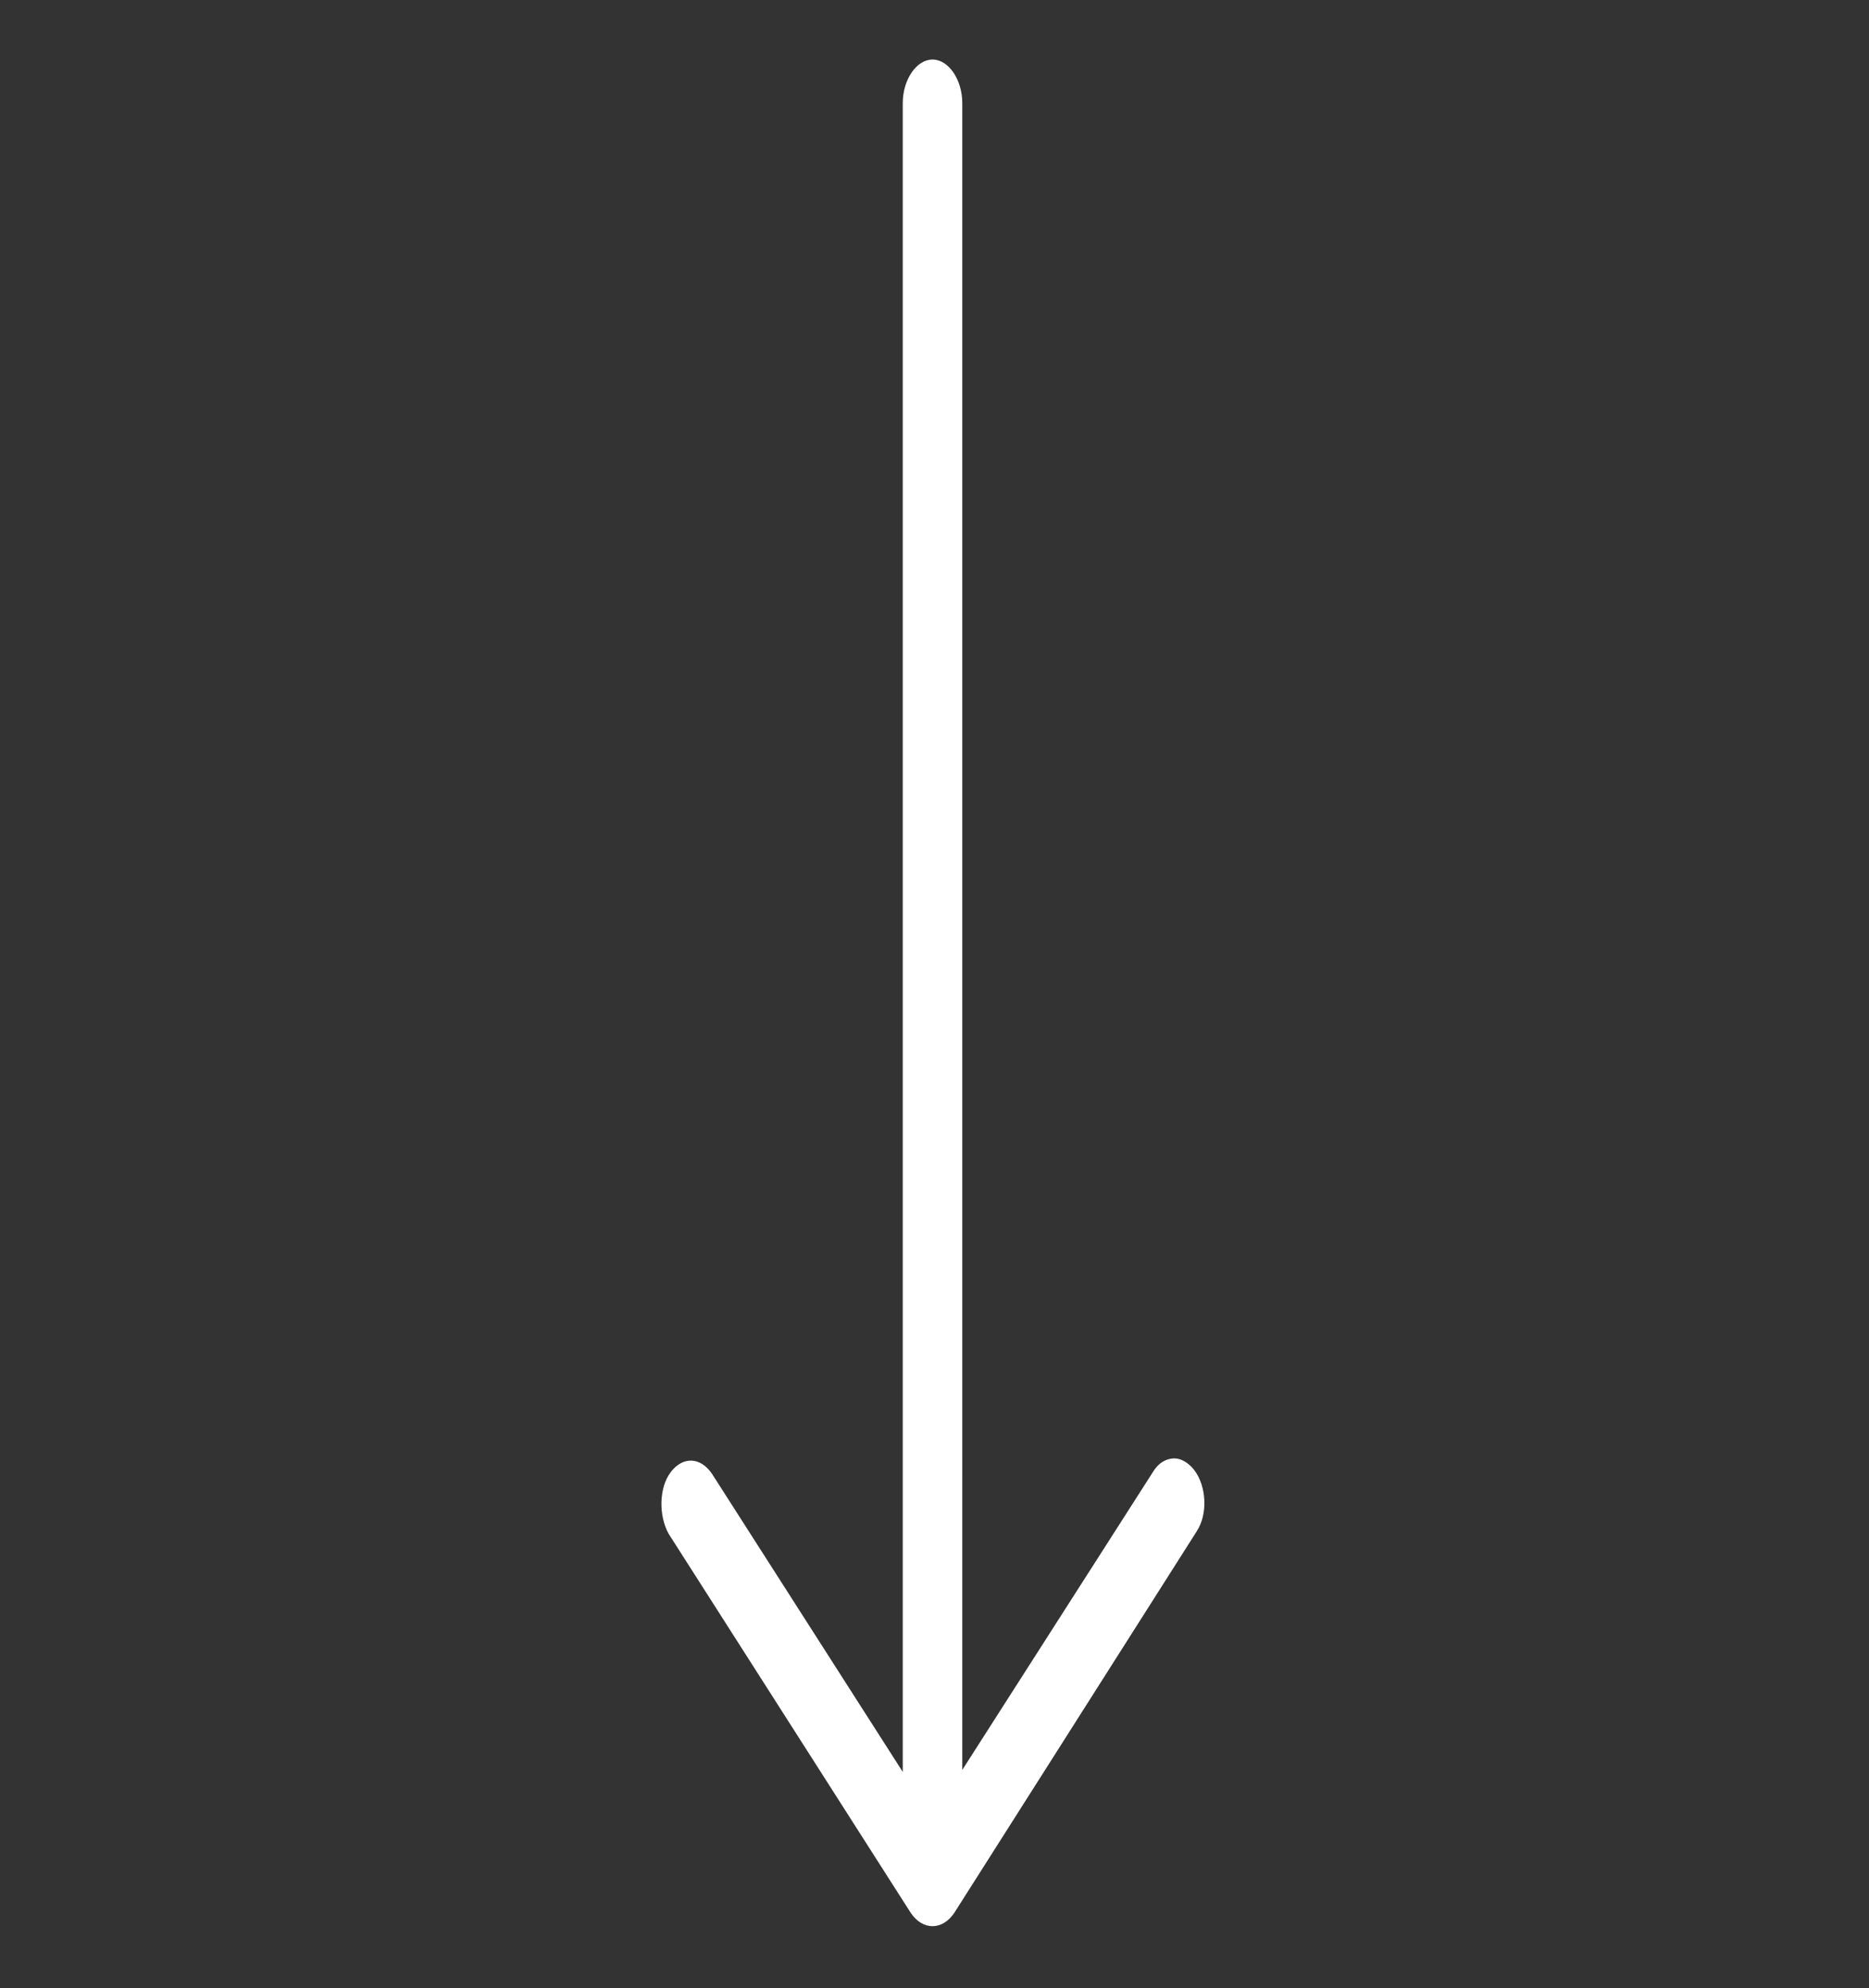 <?xml version="1.0" encoding="UTF-8"?> <!-- Generator: Adobe Illustrator 22.1.0, SVG Export Plug-In . SVG Version: 6.00 Build 0) --> <svg xmlns="http://www.w3.org/2000/svg" xmlns:xlink="http://www.w3.org/1999/xlink" id="Layer_1" x="0px" y="0px" viewBox="0 0 94.2 100.2" style="enable-background:new 0 0 94.2 100.2;" xml:space="preserve"><rect x="0" y="0" width="94.2" height="100.2" fill="#333333" stroke="none"/> <style type="text/css"> .st0{fill:#FFFFFF;} </style> <g> <path class="st0" d="M60.3,77.2c0.6-0.9,0.5-2.3-0.1-3.1c-0.3-0.4-0.7-0.6-1-0.6c-0.4,0-0.8,0.2-1.1,0.7l-9.6,15V5.2 C48.5,4,47.8,3,47,3s-1.5,1-1.5,2.2v84.1l-9.6-15c-0.6-0.9-1.5-0.9-2.1-0.1c-0.6,0.8-0.6,2.2-0.1,3.1l12.2,19.1 c0.6,0.9,1.6,0.9,2.2,0L60.3,77.2z"></path> </g> </svg> 
